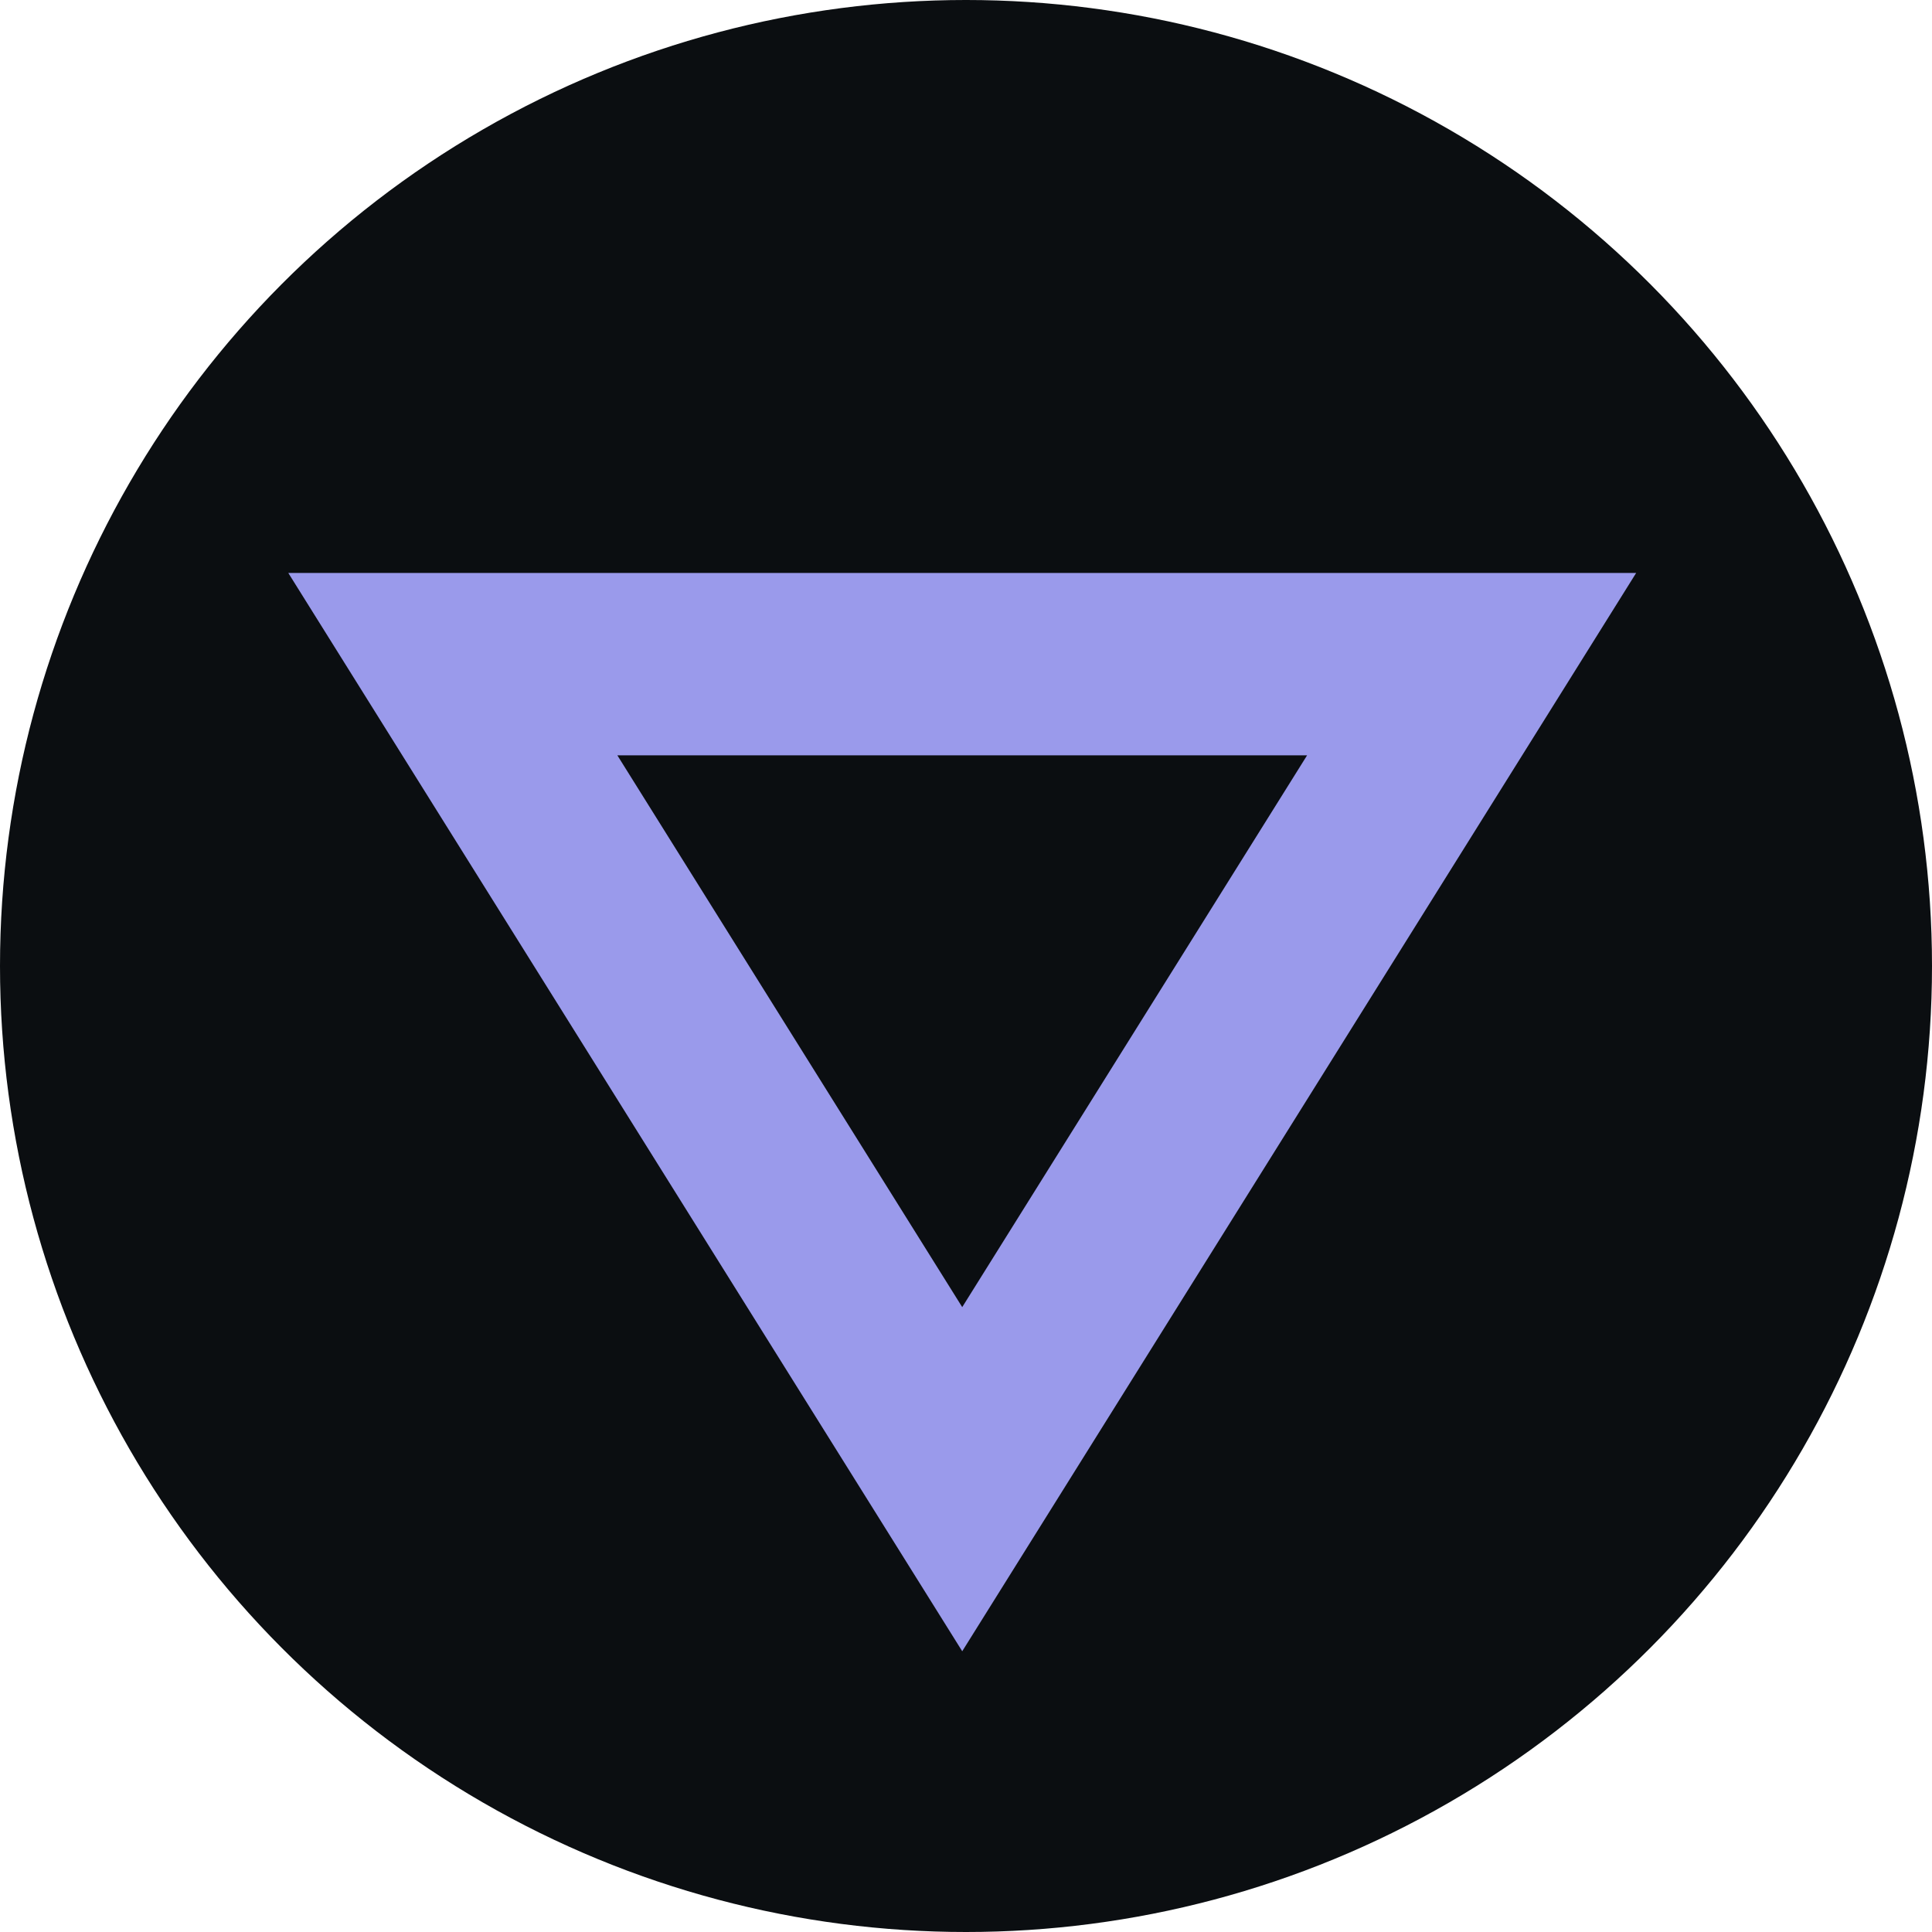 <?xml version="1.0" encoding="UTF-8"?>
<svg width="64px" height="64px" viewBox="0 0 64 64" version="1.1" xmlns="http://www.w3.org/2000/svg" xmlns:xlink="http://www.w3.org/1999/xlink">
    <title>favicon</title>
    <g id="favicon" stroke="none" stroke-width="1" fill="none" fill-rule="evenodd">
        <circle id="Oval" fill="#0B0E11" cx="32" cy="32" r="32"></circle>
        <polygon id="Triangle-Copy-2" stroke="#9A9AEB" stroke-width="6.042" transform="translate(31.875, 35.5) scale(1, -1) translate(-31.875, -35.5) " points="31.875 22 48.75 49 15 49"></polygon>
    </g>
</svg>